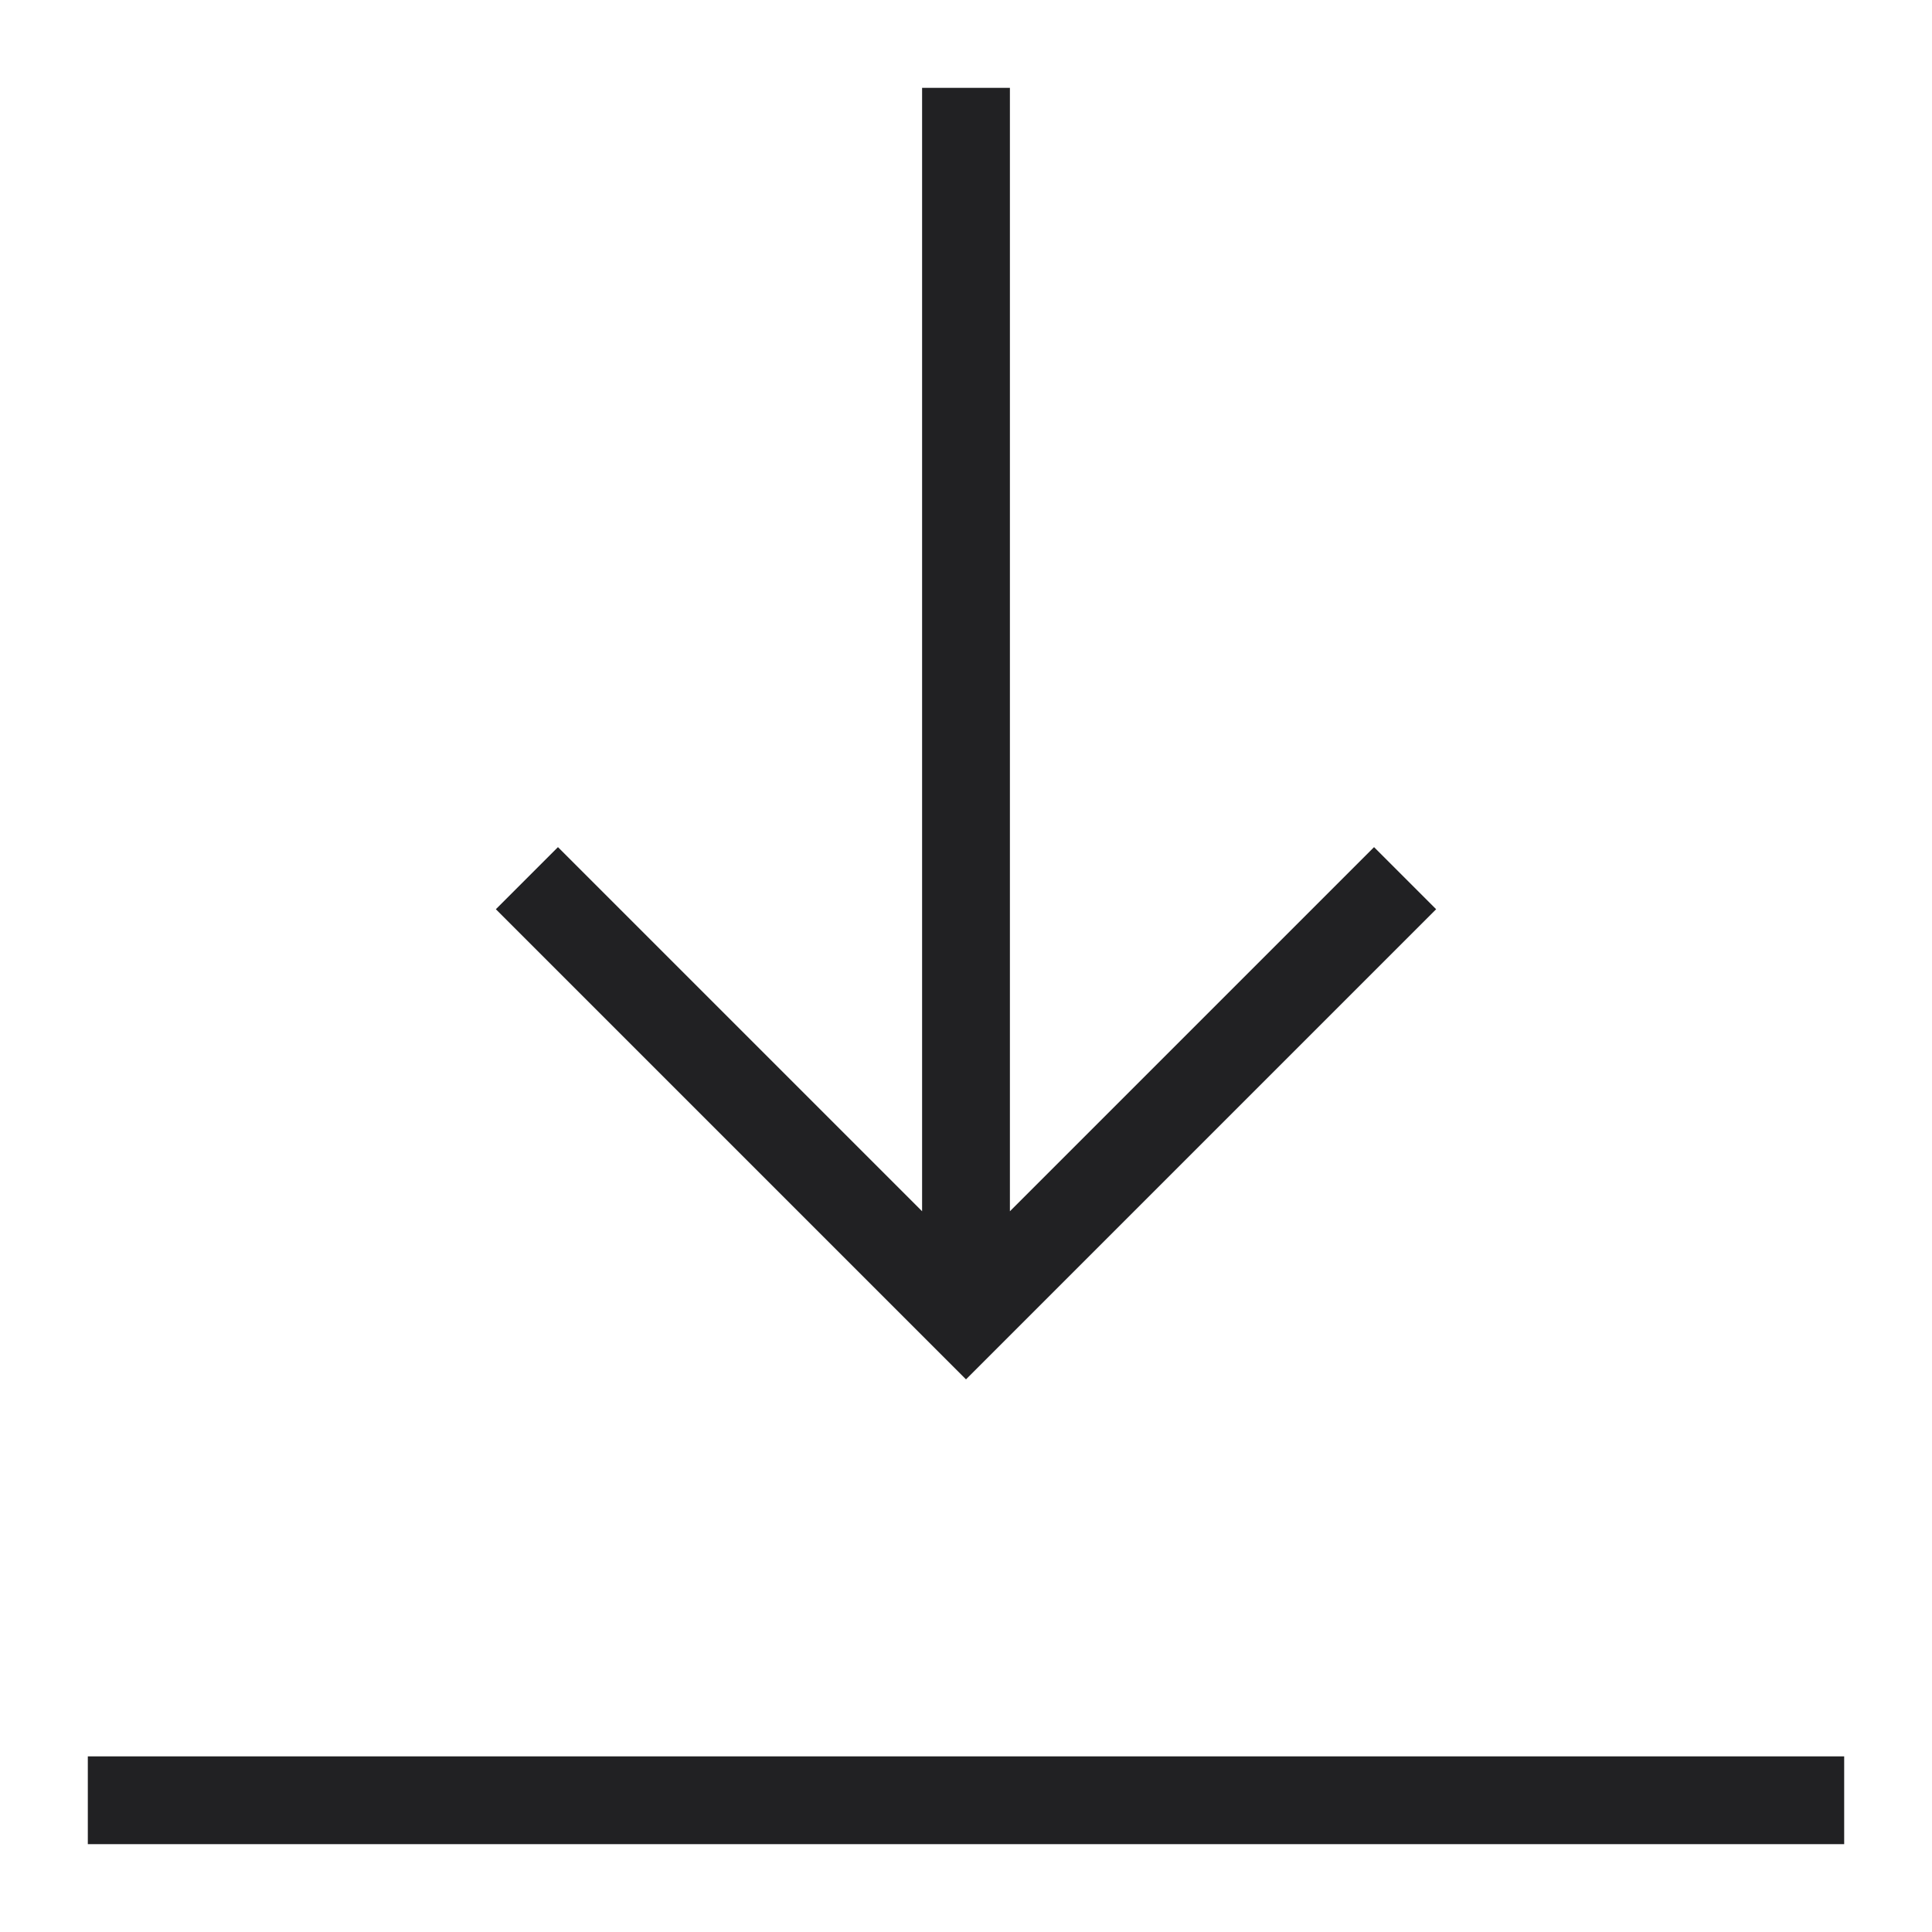 <svg xmlns="http://www.w3.org/2000/svg" width="22" height="22" viewBox="0 0 22 22">
				<path fill="none" fill-rule="evenodd" stroke="#212123" d="M1 20.5h20M11 1v14m-5-5l5 5 5-5"></path>
			</svg>

